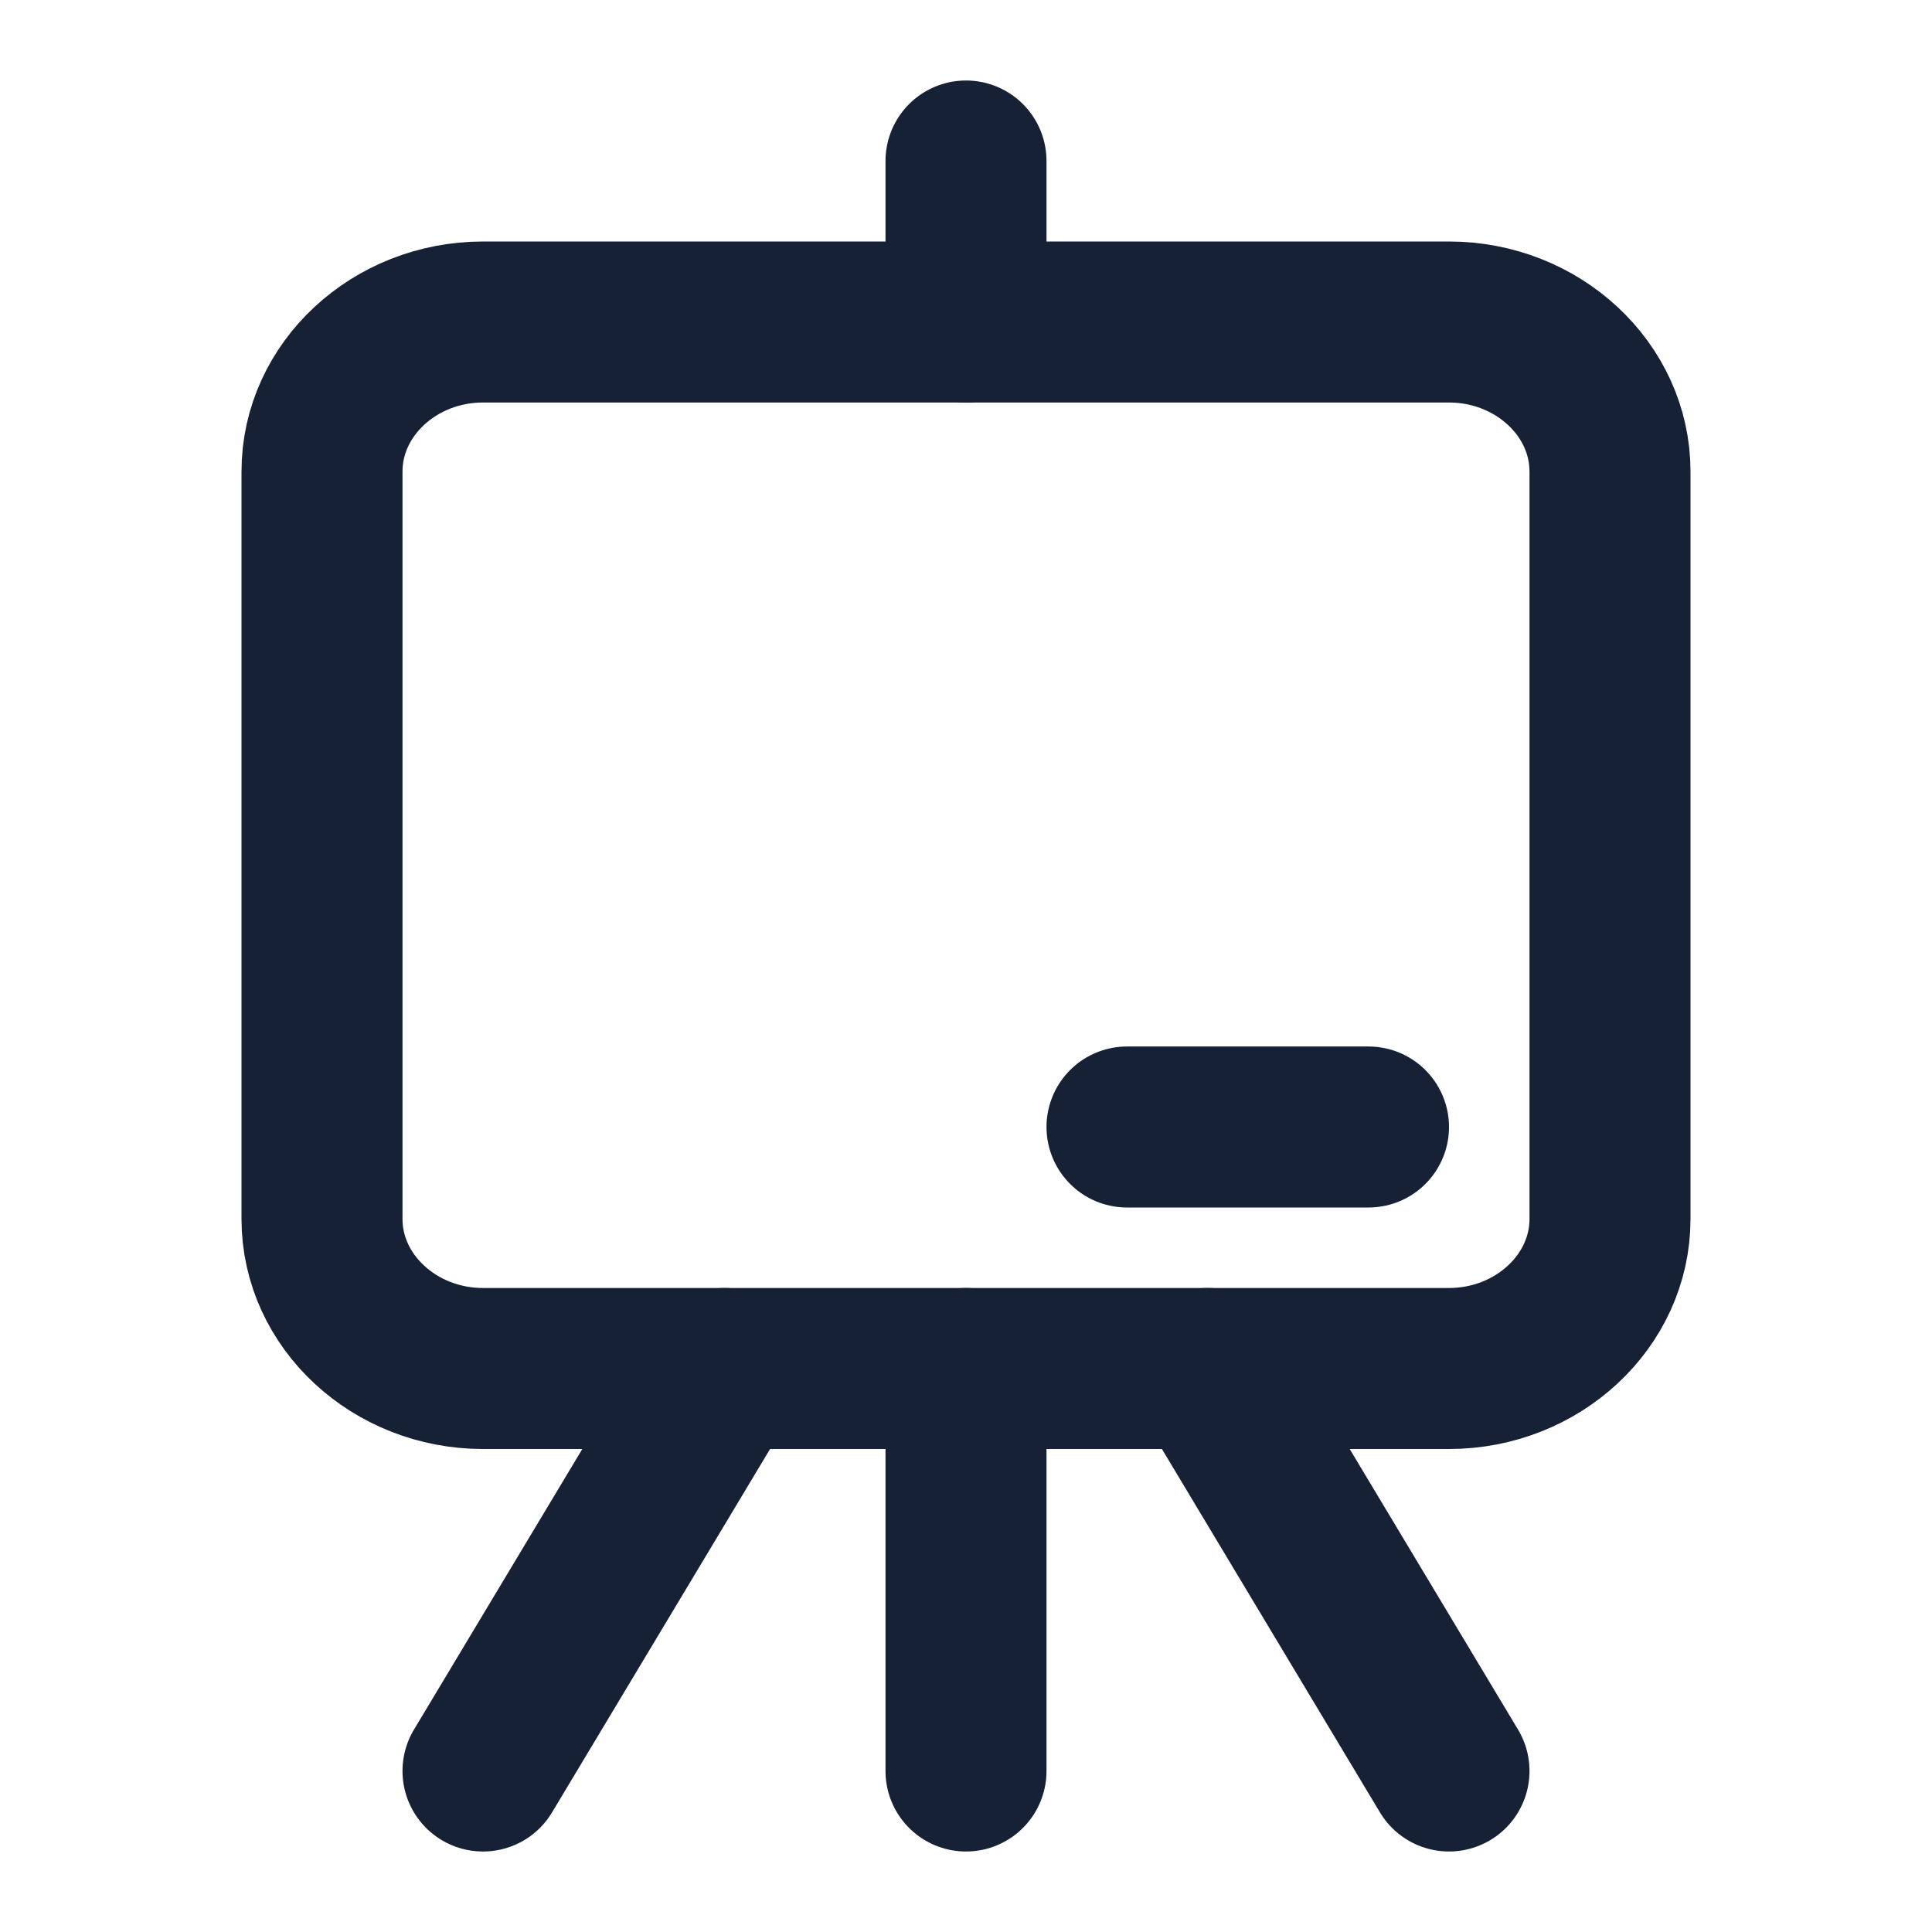 <svg width="24" height="24" viewBox="0 0 24 24" fill="none" xmlns="http://www.w3.org/2000/svg">
<g id="icon-whiteboard">
<path id="Vector" d="M18 4H6C4.9 4 4 4.836 4 5.857V15.143C4 16.164 4.9 17 6 17H18C19.1 17 20 16.164 20 15.143V5.857C20 4.836 19.1 4 18 4Z" stroke="#162136" stroke-width="2" stroke-linejoin="round"/>
<path id="Vector_2" d="M17 14H14" stroke="#162136" stroke-width="2" stroke-linecap="round" stroke-linejoin="round"/>
<path id="Vector_3" d="M12 2V4" stroke="#162136" stroke-width="2" stroke-linecap="round" stroke-linejoin="round"/>
<g id="Group 2">
<path id="Vector_4" d="M12 17V22" stroke="#162136" stroke-width="2" stroke-linecap="round" stroke-linejoin="round"/>
<path id="Vector_5" d="M9 17L6 22" stroke="#162136" stroke-width="2" stroke-linecap="round" stroke-linejoin="round"/>
<path id="Vector_6" d="M15 17L18 22" stroke="#162136" stroke-width="2" stroke-linecap="round" stroke-linejoin="round"/>
</g>
</g>
</svg>
